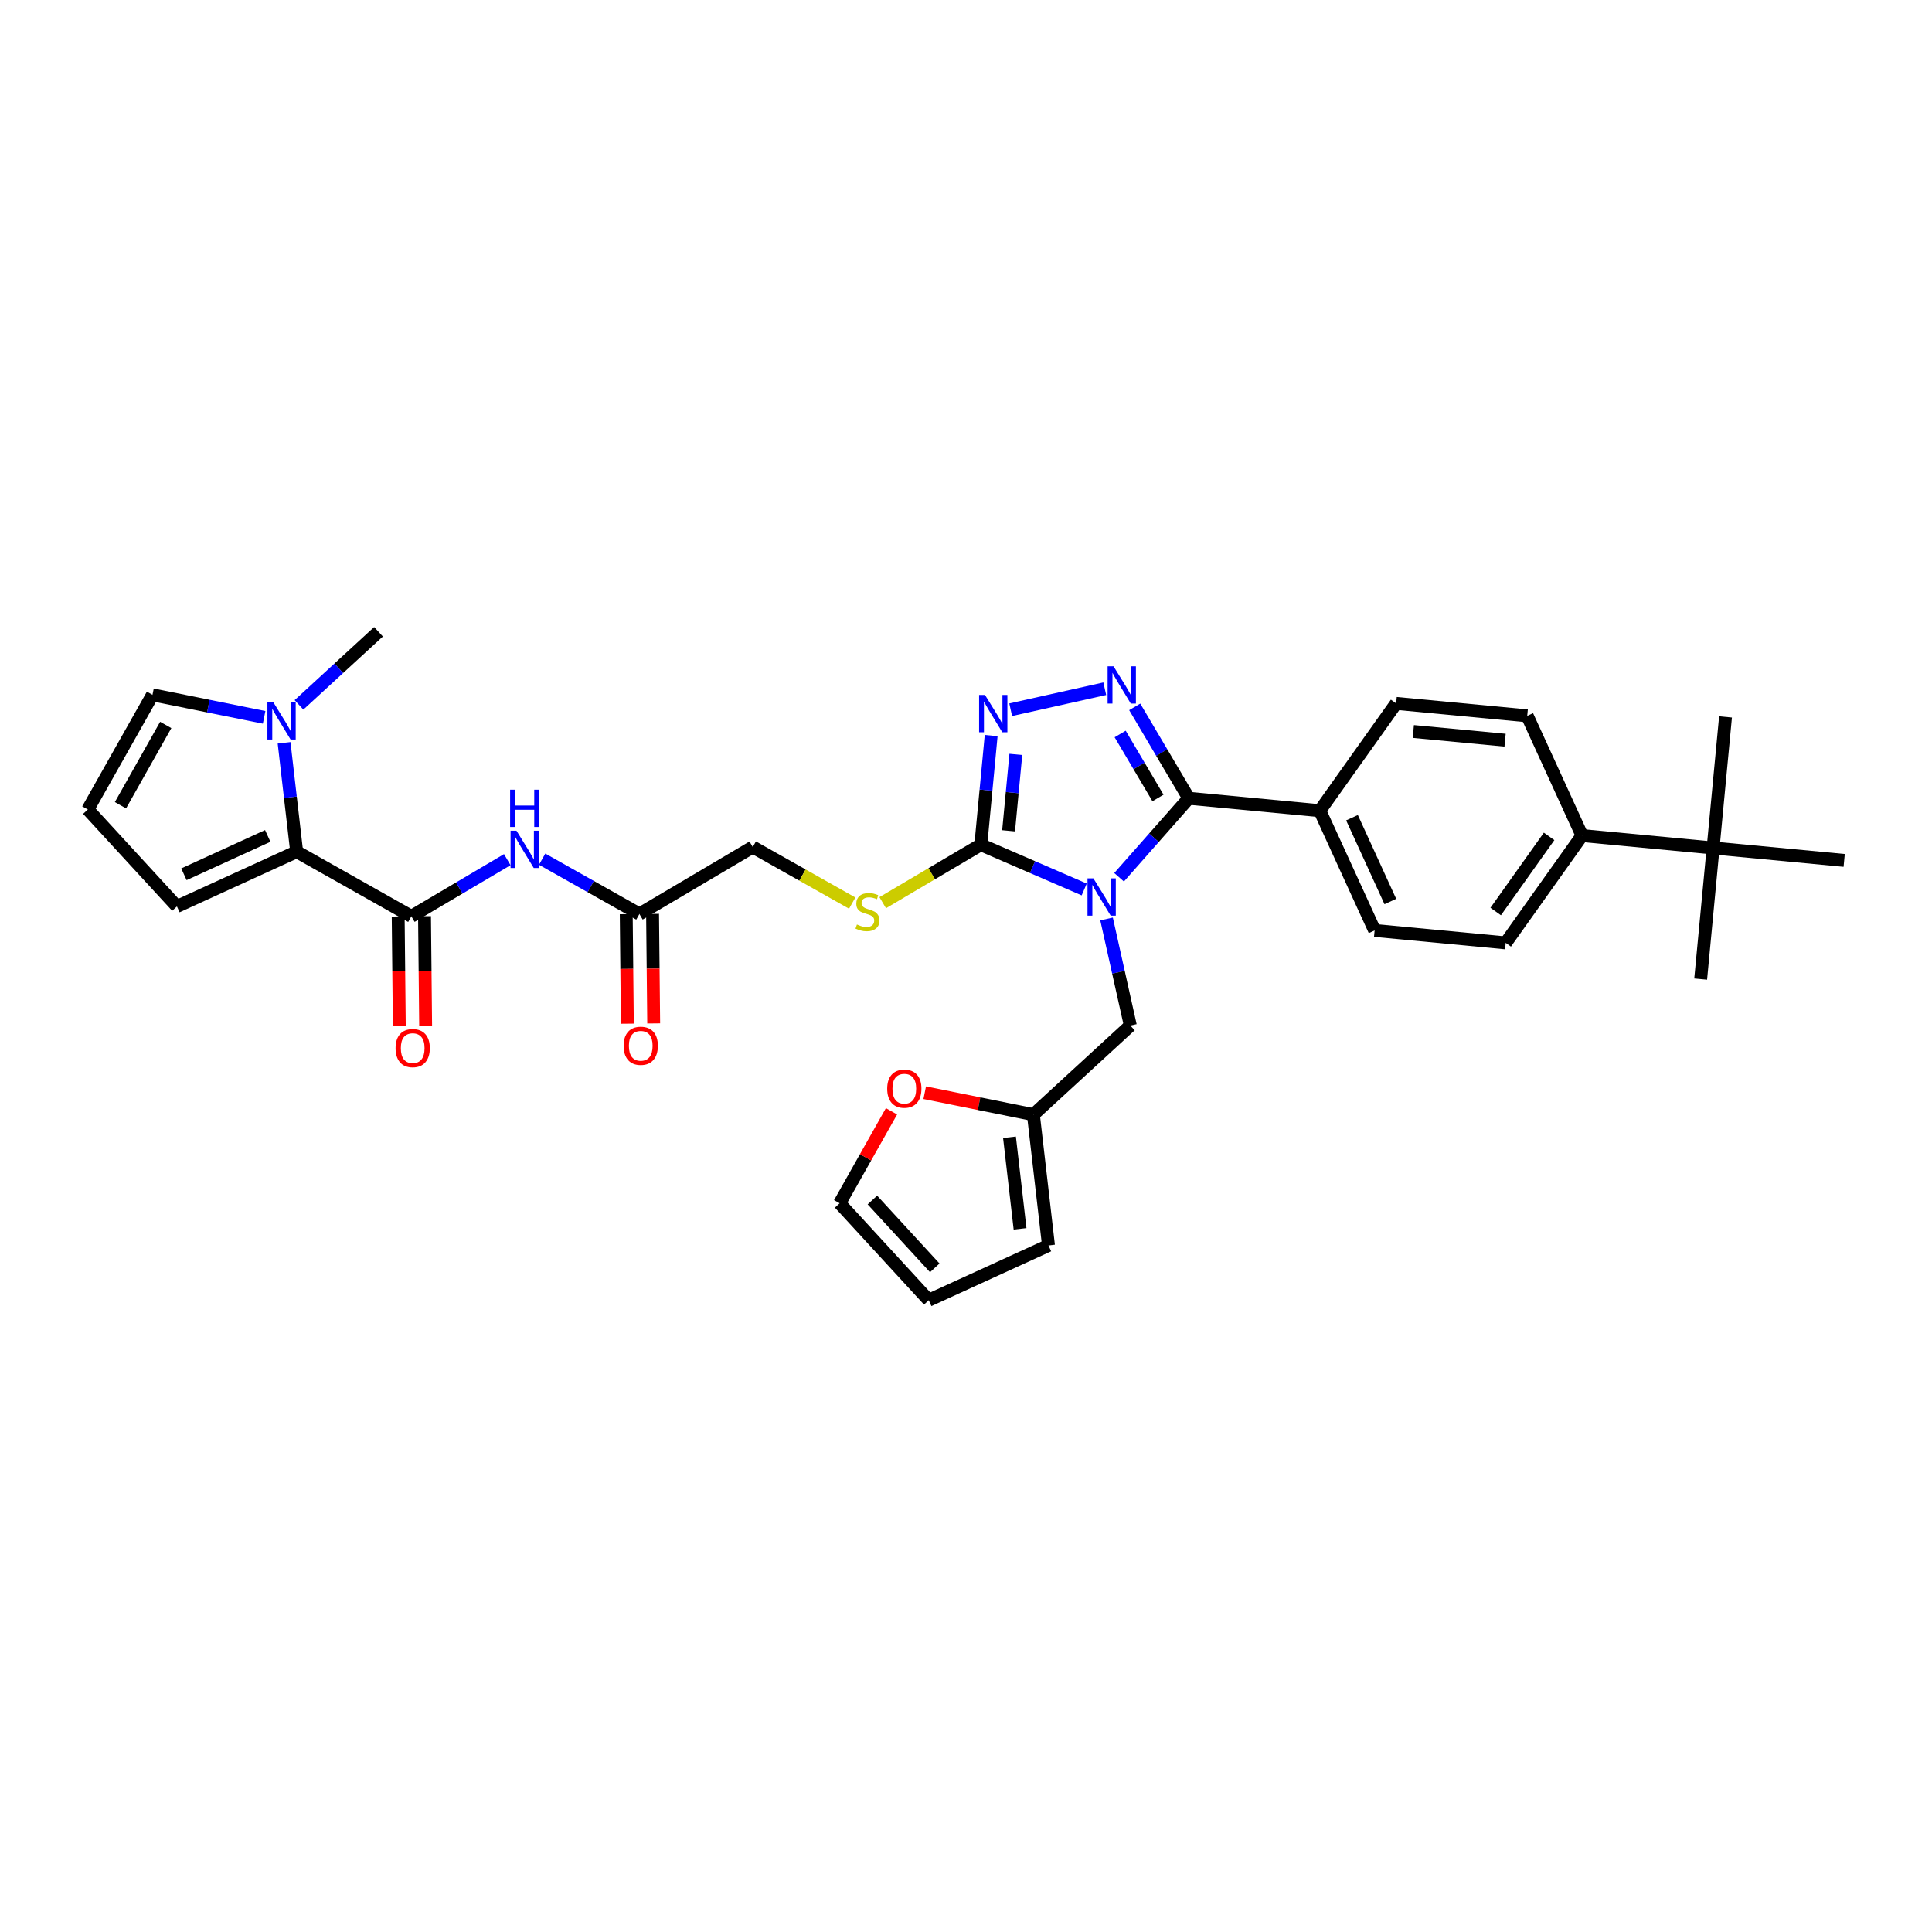 <?xml version='1.0' encoding='iso-8859-1'?>
<svg version='1.1' baseProfile='full'
              xmlns='http://www.w3.org/2000/svg'
                      xmlns:rdkit='http://www.rdkit.org/xml'
                      xmlns:xlink='http://www.w3.org/1999/xlink'
                  xml:space='preserve'
width='300px' height='300px' viewBox='0 0 300 300'>
<!-- END OF HEADER -->
<rect style='opacity:1.0;fill:#FFFFFF;stroke:none' width='300' height='300' x='0' y='0'> </rect>
<rect style='opacity:1.0;fill:#FFFFFF;stroke:none' width='300' height='300' x='0' y='0'> </rect>
<path class='bond-0 atom-0 atom-1' d='M 58.775,98.101 L 52.601,103.775' style='fill:none;fill-rule:evenodd;stroke:#000000;stroke-width:2.0px;stroke-linecap:butt;stroke-linejoin:miter;stroke-opacity:1' />
<path class='bond-0 atom-0 atom-1' d='M 52.601,103.775 L 46.427,109.449' style='fill:none;fill-rule:evenodd;stroke:#0000FF;stroke-width:2.0px;stroke-linecap:butt;stroke-linejoin:miter;stroke-opacity:1' />
<path class='bond-1 atom-1 atom-2' d='M 41.013,111.39 L 32.346,109.64' style='fill:none;fill-rule:evenodd;stroke:#0000FF;stroke-width:2.0px;stroke-linecap:butt;stroke-linejoin:miter;stroke-opacity:1' />
<path class='bond-1 atom-1 atom-2' d='M 32.346,109.64 L 23.678,107.89' style='fill:none;fill-rule:evenodd;stroke:#000000;stroke-width:2.0px;stroke-linecap:butt;stroke-linejoin:miter;stroke-opacity:1' />
<path class='bond-33 atom-5 atom-1' d='M 46.065,132.248 L 45.089,123.796' style='fill:none;fill-rule:evenodd;stroke:#000000;stroke-width:2.0px;stroke-linecap:butt;stroke-linejoin:miter;stroke-opacity:1' />
<path class='bond-33 atom-5 atom-1' d='M 45.089,123.796 L 44.113,115.343' style='fill:none;fill-rule:evenodd;stroke:#0000FF;stroke-width:2.0px;stroke-linecap:butt;stroke-linejoin:miter;stroke-opacity:1' />
<path class='bond-2 atom-2 atom-3' d='M 23.678,107.89 L 13.636,125.7' style='fill:none;fill-rule:evenodd;stroke:#000000;stroke-width:2.0px;stroke-linecap:butt;stroke-linejoin:miter;stroke-opacity:1' />
<path class='bond-2 atom-2 atom-3' d='M 25.734,112.57 L 18.705,125.037' style='fill:none;fill-rule:evenodd;stroke:#000000;stroke-width:2.0px;stroke-linecap:butt;stroke-linejoin:miter;stroke-opacity:1' />
<path class='bond-3 atom-3 atom-4' d='M 13.636,125.7 L 27.472,140.754' style='fill:none;fill-rule:evenodd;stroke:#000000;stroke-width:2.0px;stroke-linecap:butt;stroke-linejoin:miter;stroke-opacity:1' />
<path class='bond-4 atom-4 atom-5' d='M 27.472,140.754 L 46.065,132.248' style='fill:none;fill-rule:evenodd;stroke:#000000;stroke-width:2.0px;stroke-linecap:butt;stroke-linejoin:miter;stroke-opacity:1' />
<path class='bond-4 atom-4 atom-5' d='M 28.559,135.76 L 41.574,129.805' style='fill:none;fill-rule:evenodd;stroke:#000000;stroke-width:2.0px;stroke-linecap:butt;stroke-linejoin:miter;stroke-opacity:1' />
<path class='bond-5 atom-5 atom-6' d='M 46.065,132.248 L 63.875,142.29' style='fill:none;fill-rule:evenodd;stroke:#000000;stroke-width:2.0px;stroke-linecap:butt;stroke-linejoin:miter;stroke-opacity:1' />
<path class='bond-6 atom-6 atom-7' d='M 61.83,142.311 L 61.917,150.814' style='fill:none;fill-rule:evenodd;stroke:#000000;stroke-width:2.0px;stroke-linecap:butt;stroke-linejoin:miter;stroke-opacity:1' />
<path class='bond-6 atom-6 atom-7' d='M 61.917,150.814 L 62.004,159.317' style='fill:none;fill-rule:evenodd;stroke:#FF0000;stroke-width:2.0px;stroke-linecap:butt;stroke-linejoin:miter;stroke-opacity:1' />
<path class='bond-6 atom-6 atom-7' d='M 65.919,142.269 L 66.006,150.772' style='fill:none;fill-rule:evenodd;stroke:#000000;stroke-width:2.0px;stroke-linecap:butt;stroke-linejoin:miter;stroke-opacity:1' />
<path class='bond-6 atom-6 atom-7' d='M 66.006,150.772 L 66.093,159.275' style='fill:none;fill-rule:evenodd;stroke:#FF0000;stroke-width:2.0px;stroke-linecap:butt;stroke-linejoin:miter;stroke-opacity:1' />
<path class='bond-7 atom-6 atom-8' d='M 63.875,142.29 L 71.322,137.889' style='fill:none;fill-rule:evenodd;stroke:#000000;stroke-width:2.0px;stroke-linecap:butt;stroke-linejoin:miter;stroke-opacity:1' />
<path class='bond-7 atom-6 atom-8' d='M 71.322,137.889 L 78.77,133.487' style='fill:none;fill-rule:evenodd;stroke:#0000FF;stroke-width:2.0px;stroke-linecap:butt;stroke-linejoin:miter;stroke-opacity:1' />
<path class='bond-8 atom-8 atom-9' d='M 84.184,133.413 L 91.735,137.671' style='fill:none;fill-rule:evenodd;stroke:#0000FF;stroke-width:2.0px;stroke-linecap:butt;stroke-linejoin:miter;stroke-opacity:1' />
<path class='bond-8 atom-8 atom-9' d='M 91.735,137.671 L 99.287,141.929' style='fill:none;fill-rule:evenodd;stroke:#000000;stroke-width:2.0px;stroke-linecap:butt;stroke-linejoin:miter;stroke-opacity:1' />
<path class='bond-9 atom-9 atom-10' d='M 97.242,141.95 L 97.329,150.453' style='fill:none;fill-rule:evenodd;stroke:#000000;stroke-width:2.0px;stroke-linecap:butt;stroke-linejoin:miter;stroke-opacity:1' />
<path class='bond-9 atom-9 atom-10' d='M 97.329,150.453 L 97.416,158.956' style='fill:none;fill-rule:evenodd;stroke:#FF0000;stroke-width:2.0px;stroke-linecap:butt;stroke-linejoin:miter;stroke-opacity:1' />
<path class='bond-9 atom-9 atom-10' d='M 101.331,141.908 L 101.418,150.411' style='fill:none;fill-rule:evenodd;stroke:#000000;stroke-width:2.0px;stroke-linecap:butt;stroke-linejoin:miter;stroke-opacity:1' />
<path class='bond-9 atom-9 atom-10' d='M 101.418,150.411 L 101.505,158.915' style='fill:none;fill-rule:evenodd;stroke:#FF0000;stroke-width:2.0px;stroke-linecap:butt;stroke-linejoin:miter;stroke-opacity:1' />
<path class='bond-10 atom-9 atom-11' d='M 99.287,141.929 L 116.889,131.526' style='fill:none;fill-rule:evenodd;stroke:#000000;stroke-width:2.0px;stroke-linecap:butt;stroke-linejoin:miter;stroke-opacity:1' />
<path class='bond-11 atom-11 atom-12' d='M 116.889,131.526 L 124.61,135.88' style='fill:none;fill-rule:evenodd;stroke:#000000;stroke-width:2.0px;stroke-linecap:butt;stroke-linejoin:miter;stroke-opacity:1' />
<path class='bond-11 atom-11 atom-12' d='M 124.61,135.88 L 132.331,140.233' style='fill:none;fill-rule:evenodd;stroke:#CCCC00;stroke-width:2.0px;stroke-linecap:butt;stroke-linejoin:miter;stroke-opacity:1' />
<path class='bond-12 atom-12 atom-13' d='M 137.067,140.169 L 144.684,135.667' style='fill:none;fill-rule:evenodd;stroke:#CCCC00;stroke-width:2.0px;stroke-linecap:butt;stroke-linejoin:miter;stroke-opacity:1' />
<path class='bond-12 atom-12 atom-13' d='M 144.684,135.667 L 152.301,131.165' style='fill:none;fill-rule:evenodd;stroke:#000000;stroke-width:2.0px;stroke-linecap:butt;stroke-linejoin:miter;stroke-opacity:1' />
<path class='bond-13 atom-13 atom-14' d='M 152.301,131.165 L 153.104,122.691' style='fill:none;fill-rule:evenodd;stroke:#000000;stroke-width:2.0px;stroke-linecap:butt;stroke-linejoin:miter;stroke-opacity:1' />
<path class='bond-13 atom-13 atom-14' d='M 153.104,122.691 L 153.908,114.217' style='fill:none;fill-rule:evenodd;stroke:#0000FF;stroke-width:2.0px;stroke-linecap:butt;stroke-linejoin:miter;stroke-opacity:1' />
<path class='bond-13 atom-13 atom-14' d='M 156.613,129.009 L 157.175,123.077' style='fill:none;fill-rule:evenodd;stroke:#000000;stroke-width:2.0px;stroke-linecap:butt;stroke-linejoin:miter;stroke-opacity:1' />
<path class='bond-13 atom-13 atom-14' d='M 157.175,123.077 L 157.738,117.145' style='fill:none;fill-rule:evenodd;stroke:#0000FF;stroke-width:2.0px;stroke-linecap:butt;stroke-linejoin:miter;stroke-opacity:1' />
<path class='bond-34 atom-27 atom-13' d='M 168.356,138.118 L 160.328,134.642' style='fill:none;fill-rule:evenodd;stroke:#0000FF;stroke-width:2.0px;stroke-linecap:butt;stroke-linejoin:miter;stroke-opacity:1' />
<path class='bond-34 atom-27 atom-13' d='M 160.328,134.642 L 152.301,131.165' style='fill:none;fill-rule:evenodd;stroke:#000000;stroke-width:2.0px;stroke-linecap:butt;stroke-linejoin:miter;stroke-opacity:1' />
<path class='bond-14 atom-14 atom-15' d='M 156.938,110.206 L 171.548,106.945' style='fill:none;fill-rule:evenodd;stroke:#0000FF;stroke-width:2.0px;stroke-linecap:butt;stroke-linejoin:miter;stroke-opacity:1' />
<path class='bond-15 atom-15 atom-16' d='M 176.199,109.762 L 180.394,116.86' style='fill:none;fill-rule:evenodd;stroke:#0000FF;stroke-width:2.0px;stroke-linecap:butt;stroke-linejoin:miter;stroke-opacity:1' />
<path class='bond-15 atom-15 atom-16' d='M 180.394,116.86 L 184.589,123.958' style='fill:none;fill-rule:evenodd;stroke:#000000;stroke-width:2.0px;stroke-linecap:butt;stroke-linejoin:miter;stroke-opacity:1' />
<path class='bond-15 atom-15 atom-16' d='M 173.937,113.972 L 176.874,118.94' style='fill:none;fill-rule:evenodd;stroke:#0000FF;stroke-width:2.0px;stroke-linecap:butt;stroke-linejoin:miter;stroke-opacity:1' />
<path class='bond-15 atom-15 atom-16' d='M 176.874,118.94 L 179.81,123.909' style='fill:none;fill-rule:evenodd;stroke:#000000;stroke-width:2.0px;stroke-linecap:butt;stroke-linejoin:miter;stroke-opacity:1' />
<path class='bond-16 atom-16 atom-17' d='M 184.589,123.958 L 204.944,125.887' style='fill:none;fill-rule:evenodd;stroke:#000000;stroke-width:2.0px;stroke-linecap:butt;stroke-linejoin:miter;stroke-opacity:1' />
<path class='bond-26 atom-16 atom-27' d='M 184.589,123.958 L 179.18,130.09' style='fill:none;fill-rule:evenodd;stroke:#000000;stroke-width:2.0px;stroke-linecap:butt;stroke-linejoin:miter;stroke-opacity:1' />
<path class='bond-26 atom-16 atom-27' d='M 179.18,130.09 L 173.77,136.222' style='fill:none;fill-rule:evenodd;stroke:#0000FF;stroke-width:2.0px;stroke-linecap:butt;stroke-linejoin:miter;stroke-opacity:1' />
<path class='bond-17 atom-17 atom-18' d='M 204.944,125.887 L 213.45,144.48' style='fill:none;fill-rule:evenodd;stroke:#000000;stroke-width:2.0px;stroke-linecap:butt;stroke-linejoin:miter;stroke-opacity:1' />
<path class='bond-17 atom-17 atom-18' d='M 209.938,126.975 L 215.893,139.99' style='fill:none;fill-rule:evenodd;stroke:#000000;stroke-width:2.0px;stroke-linecap:butt;stroke-linejoin:miter;stroke-opacity:1' />
<path class='bond-36 atom-26 atom-17' d='M 216.793,109.224 L 204.944,125.887' style='fill:none;fill-rule:evenodd;stroke:#000000;stroke-width:2.0px;stroke-linecap:butt;stroke-linejoin:miter;stroke-opacity:1' />
<path class='bond-18 atom-18 atom-19' d='M 213.45,144.48 L 233.805,146.41' style='fill:none;fill-rule:evenodd;stroke:#000000;stroke-width:2.0px;stroke-linecap:butt;stroke-linejoin:miter;stroke-opacity:1' />
<path class='bond-19 atom-19 atom-20' d='M 233.805,146.41 L 245.654,129.747' style='fill:none;fill-rule:evenodd;stroke:#000000;stroke-width:2.0px;stroke-linecap:butt;stroke-linejoin:miter;stroke-opacity:1' />
<path class='bond-19 atom-19 atom-20' d='M 232.25,141.541 L 240.544,129.877' style='fill:none;fill-rule:evenodd;stroke:#000000;stroke-width:2.0px;stroke-linecap:butt;stroke-linejoin:miter;stroke-opacity:1' />
<path class='bond-20 atom-20 atom-21' d='M 245.654,129.747 L 266.009,131.677' style='fill:none;fill-rule:evenodd;stroke:#000000;stroke-width:2.0px;stroke-linecap:butt;stroke-linejoin:miter;stroke-opacity:1' />
<path class='bond-24 atom-20 atom-25' d='M 245.654,129.747 L 237.148,111.154' style='fill:none;fill-rule:evenodd;stroke:#000000;stroke-width:2.0px;stroke-linecap:butt;stroke-linejoin:miter;stroke-opacity:1' />
<path class='bond-21 atom-21 atom-22' d='M 266.009,131.677 L 264.079,152.032' style='fill:none;fill-rule:evenodd;stroke:#000000;stroke-width:2.0px;stroke-linecap:butt;stroke-linejoin:miter;stroke-opacity:1' />
<path class='bond-22 atom-21 atom-23' d='M 266.009,131.677 L 267.939,111.322' style='fill:none;fill-rule:evenodd;stroke:#000000;stroke-width:2.0px;stroke-linecap:butt;stroke-linejoin:miter;stroke-opacity:1' />
<path class='bond-23 atom-21 atom-24' d='M 266.009,131.677 L 286.364,133.607' style='fill:none;fill-rule:evenodd;stroke:#000000;stroke-width:2.0px;stroke-linecap:butt;stroke-linejoin:miter;stroke-opacity:1' />
<path class='bond-25 atom-25 atom-26' d='M 237.148,111.154 L 216.793,109.224' style='fill:none;fill-rule:evenodd;stroke:#000000;stroke-width:2.0px;stroke-linecap:butt;stroke-linejoin:miter;stroke-opacity:1' />
<path class='bond-25 atom-25 atom-26' d='M 233.708,114.936 L 219.46,113.585' style='fill:none;fill-rule:evenodd;stroke:#000000;stroke-width:2.0px;stroke-linecap:butt;stroke-linejoin:miter;stroke-opacity:1' />
<path class='bond-27 atom-27 atom-28' d='M 171.824,142.697 L 173.671,150.971' style='fill:none;fill-rule:evenodd;stroke:#0000FF;stroke-width:2.0px;stroke-linecap:butt;stroke-linejoin:miter;stroke-opacity:1' />
<path class='bond-27 atom-27 atom-28' d='M 173.671,150.971 L 175.518,159.246' style='fill:none;fill-rule:evenodd;stroke:#000000;stroke-width:2.0px;stroke-linecap:butt;stroke-linejoin:miter;stroke-opacity:1' />
<path class='bond-28 atom-28 atom-29' d='M 175.518,159.246 L 160.464,173.081' style='fill:none;fill-rule:evenodd;stroke:#000000;stroke-width:2.0px;stroke-linecap:butt;stroke-linejoin:miter;stroke-opacity:1' />
<path class='bond-29 atom-29 atom-30' d='M 160.464,173.081 L 162.808,193.393' style='fill:none;fill-rule:evenodd;stroke:#000000;stroke-width:2.0px;stroke-linecap:butt;stroke-linejoin:miter;stroke-opacity:1' />
<path class='bond-29 atom-29 atom-30' d='M 156.753,176.597 L 158.394,190.815' style='fill:none;fill-rule:evenodd;stroke:#000000;stroke-width:2.0px;stroke-linecap:butt;stroke-linejoin:miter;stroke-opacity:1' />
<path class='bond-35 atom-33 atom-29' d='M 143.591,169.674 L 152.027,171.378' style='fill:none;fill-rule:evenodd;stroke:#FF0000;stroke-width:2.0px;stroke-linecap:butt;stroke-linejoin:miter;stroke-opacity:1' />
<path class='bond-35 atom-33 atom-29' d='M 152.027,171.378 L 160.464,173.081' style='fill:none;fill-rule:evenodd;stroke:#000000;stroke-width:2.0px;stroke-linecap:butt;stroke-linejoin:miter;stroke-opacity:1' />
<path class='bond-30 atom-30 atom-31' d='M 162.808,193.393 L 144.215,201.899' style='fill:none;fill-rule:evenodd;stroke:#000000;stroke-width:2.0px;stroke-linecap:butt;stroke-linejoin:miter;stroke-opacity:1' />
<path class='bond-31 atom-31 atom-32' d='M 144.215,201.899 L 130.38,186.844' style='fill:none;fill-rule:evenodd;stroke:#000000;stroke-width:2.0px;stroke-linecap:butt;stroke-linejoin:miter;stroke-opacity:1' />
<path class='bond-31 atom-31 atom-32' d='M 145.151,196.873 L 135.466,186.335' style='fill:none;fill-rule:evenodd;stroke:#000000;stroke-width:2.0px;stroke-linecap:butt;stroke-linejoin:miter;stroke-opacity:1' />
<path class='bond-32 atom-32 atom-33' d='M 130.38,186.844 L 134.406,179.704' style='fill:none;fill-rule:evenodd;stroke:#000000;stroke-width:2.0px;stroke-linecap:butt;stroke-linejoin:miter;stroke-opacity:1' />
<path class='bond-32 atom-32 atom-33' d='M 134.406,179.704 L 138.432,172.563' style='fill:none;fill-rule:evenodd;stroke:#FF0000;stroke-width:2.0px;stroke-linecap:butt;stroke-linejoin:miter;stroke-opacity:1' />
<path  class='atom-1' d='M 42.44 109.041
L 44.338 112.108
Q 44.526 112.411, 44.828 112.959
Q 45.131 113.507, 45.147 113.54
L 45.147 109.041
L 45.916 109.041
L 45.916 114.832
L 45.123 114.832
L 43.086 111.479
Q 42.849 111.086, 42.596 110.636
Q 42.35 110.186, 42.277 110.047
L 42.277 114.832
L 41.524 114.832
L 41.524 109.041
L 42.44 109.041
' fill='#0000FF'/>
<path  class='atom-7' d='M 61.425 162.752
Q 61.425 161.361, 62.112 160.584
Q 62.799 159.807, 64.083 159.807
Q 65.367 159.807, 66.054 160.584
Q 66.741 161.361, 66.741 162.752
Q 66.741 164.158, 66.046 164.96
Q 65.351 165.753, 64.083 165.753
Q 62.807 165.753, 62.112 164.96
Q 61.425 164.167, 61.425 162.752
M 64.083 165.099
Q 64.966 165.099, 65.441 164.51
Q 65.923 163.913, 65.923 162.752
Q 65.923 161.615, 65.441 161.042
Q 64.966 160.462, 64.083 160.462
Q 63.2 160.462, 62.717 161.034
Q 62.243 161.607, 62.243 162.752
Q 62.243 163.921, 62.717 164.51
Q 63.2 165.099, 64.083 165.099
' fill='#FF0000'/>
<path  class='atom-8' d='M 80.197 128.992
L 82.094 132.059
Q 82.282 132.361, 82.585 132.909
Q 82.887 133.457, 82.904 133.49
L 82.904 128.992
L 83.673 128.992
L 83.673 134.782
L 82.879 134.782
L 80.843 131.429
Q 80.606 131.037, 80.352 130.587
Q 80.107 130.137, 80.033 129.998
L 80.033 134.782
L 79.281 134.782
L 79.281 128.992
L 80.197 128.992
' fill='#0000FF'/>
<path  class='atom-8' d='M 79.211 122.623
L 79.996 122.623
L 79.996 125.084
L 82.957 125.084
L 82.957 122.623
L 83.742 122.623
L 83.742 128.413
L 82.957 128.413
L 82.957 125.739
L 79.996 125.739
L 79.996 128.413
L 79.211 128.413
L 79.211 122.623
' fill='#0000FF'/>
<path  class='atom-10' d='M 96.837 162.391
Q 96.837 161, 97.524 160.223
Q 98.211 159.447, 99.495 159.447
Q 100.779 159.447, 101.466 160.223
Q 102.153 161, 102.153 162.391
Q 102.153 163.797, 101.458 164.599
Q 100.763 165.392, 99.495 165.392
Q 98.219 165.392, 97.524 164.599
Q 96.837 163.806, 96.837 162.391
M 99.495 164.738
Q 100.379 164.738, 100.853 164.149
Q 101.335 163.552, 101.335 162.391
Q 101.335 161.254, 100.853 160.681
Q 100.379 160.101, 99.495 160.101
Q 98.612 160.101, 98.129 160.673
Q 97.655 161.246, 97.655 162.391
Q 97.655 163.56, 98.129 164.149
Q 98.612 164.738, 99.495 164.738
' fill='#FF0000'/>
<path  class='atom-12' d='M 133.063 143.556
Q 133.129 143.58, 133.399 143.695
Q 133.668 143.809, 133.963 143.883
Q 134.266 143.948, 134.56 143.948
Q 135.108 143.948, 135.427 143.687
Q 135.746 143.417, 135.746 142.95
Q 135.746 142.632, 135.582 142.435
Q 135.427 142.239, 135.182 142.133
Q 134.936 142.026, 134.527 141.904
Q 134.012 141.748, 133.701 141.601
Q 133.399 141.454, 133.178 141.143
Q 132.965 140.832, 132.965 140.309
Q 132.965 139.581, 133.456 139.131
Q 133.955 138.681, 134.936 138.681
Q 135.607 138.681, 136.367 139
L 136.179 139.63
Q 135.484 139.344, 134.961 139.344
Q 134.396 139.344, 134.086 139.581
Q 133.775 139.81, 133.783 140.211
Q 133.783 140.521, 133.938 140.71
Q 134.102 140.898, 134.331 141.004
Q 134.568 141.11, 134.961 141.233
Q 135.484 141.397, 135.795 141.56
Q 136.106 141.724, 136.327 142.059
Q 136.555 142.386, 136.555 142.95
Q 136.555 143.752, 136.016 144.185
Q 135.484 144.611, 134.593 144.611
Q 134.077 144.611, 133.685 144.496
Q 133.3 144.39, 132.842 144.202
L 133.063 143.556
' fill='#CCCC00'/>
<path  class='atom-14' d='M 152.951 107.915
L 154.848 110.982
Q 155.036 111.285, 155.339 111.833
Q 155.641 112.381, 155.658 112.413
L 155.658 107.915
L 156.427 107.915
L 156.427 113.705
L 155.633 113.705
L 153.597 110.352
Q 153.36 109.96, 153.106 109.51
Q 152.861 109.06, 152.787 108.921
L 152.787 113.705
L 152.035 113.705
L 152.035 107.915
L 152.951 107.915
' fill='#0000FF'/>
<path  class='atom-15' d='M 172.906 103.46
L 174.803 106.527
Q 174.991 106.83, 175.294 107.378
Q 175.597 107.926, 175.613 107.959
L 175.613 103.46
L 176.382 103.46
L 176.382 109.251
L 175.588 109.251
L 173.552 105.898
Q 173.315 105.505, 173.061 105.055
Q 172.816 104.605, 172.742 104.466
L 172.742 109.251
L 171.99 109.251
L 171.99 103.46
L 172.906 103.46
' fill='#0000FF'/>
<path  class='atom-27' d='M 169.783 136.396
L 171.681 139.462
Q 171.869 139.765, 172.171 140.313
Q 172.474 140.861, 172.49 140.894
L 172.49 136.396
L 173.259 136.396
L 173.259 142.186
L 172.466 142.186
L 170.429 138.833
Q 170.192 138.44, 169.939 137.99
Q 169.693 137.541, 169.62 137.401
L 169.62 142.186
L 168.867 142.186
L 168.867 136.396
L 169.783 136.396
' fill='#0000FF'/>
<path  class='atom-33' d='M 137.764 169.051
Q 137.764 167.66, 138.451 166.883
Q 139.138 166.106, 140.422 166.106
Q 141.706 166.106, 142.393 166.883
Q 143.08 167.66, 143.08 169.051
Q 143.08 170.457, 142.385 171.259
Q 141.689 172.052, 140.422 172.052
Q 139.146 172.052, 138.451 171.259
Q 137.764 170.465, 137.764 169.051
M 140.422 171.398
Q 141.305 171.398, 141.779 170.809
Q 142.262 170.212, 142.262 169.051
Q 142.262 167.914, 141.779 167.341
Q 141.305 166.761, 140.422 166.761
Q 139.539 166.761, 139.056 167.333
Q 138.582 167.906, 138.582 169.051
Q 138.582 170.22, 139.056 170.809
Q 139.539 171.398, 140.422 171.398
' fill='#FF0000'/>
</svg>
